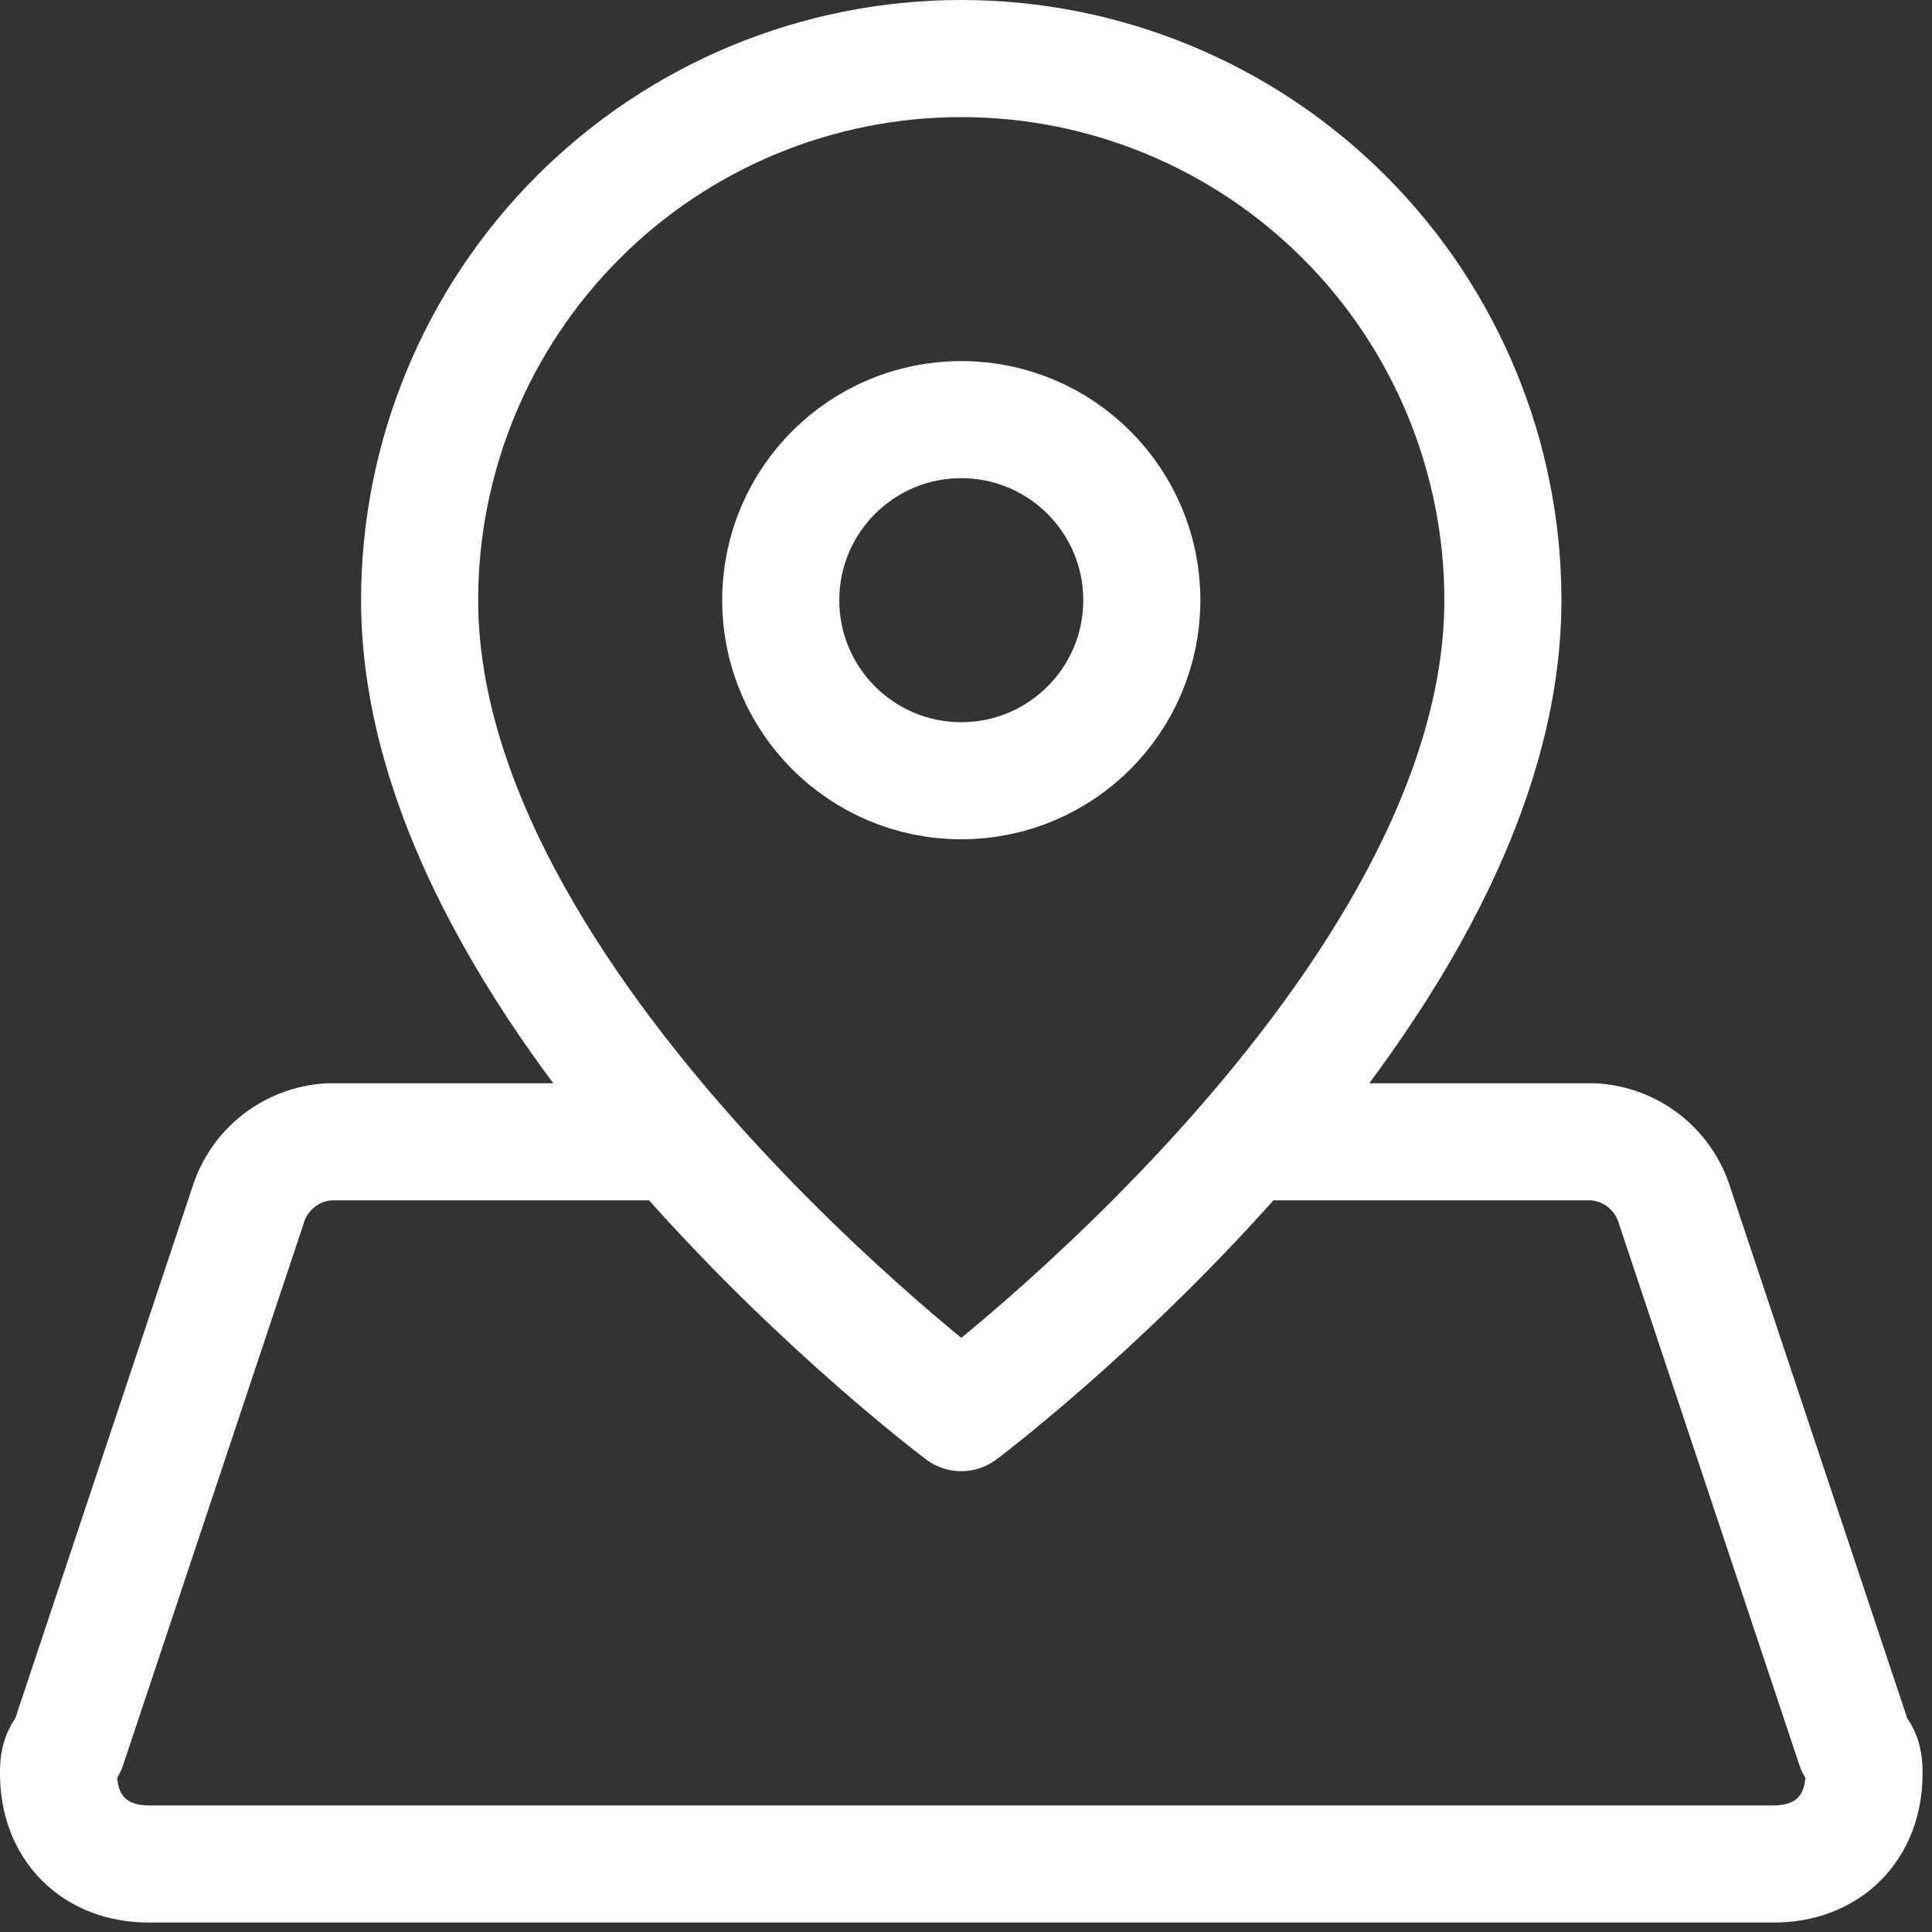 <svg xmlns="http://www.w3.org/2000/svg" width="66" height="66" viewBox="0 0 66 66" fill="none"><rect x="0" y="0" width="66" height="66" fill="#333333" stroke="none"/><path d="M23.078 39.006H11.252C10.624 39.04 10.022 39.265 9.526 39.651C9.03 40.037 8.664 40.565 8.476 41.165L2.308 59.668C2 59.976 2 60.284 2 60.593C2 62.443 3.234 63.677 5.084 63.677H60.593C62.443 63.677 63.677 62.443 63.677 60.593C63.677 60.284 63.677 59.976 63.368 59.668L57.201 41.165C57.013 40.565 56.647 40.037 56.151 39.651C55.655 39.265 55.053 39.04 54.425 39.006H42.599M51.341 20.503C51.341 34.38 32.838 48.258 32.838 48.258C32.838 48.258 14.335 34.38 14.335 20.503C14.335 15.596 16.285 10.889 19.755 7.419C23.225 3.949 27.931 2 32.838 2C37.746 2 42.452 3.949 45.922 7.419C49.392 10.889 51.341 15.596 51.341 20.503ZM39.006 20.503C39.006 23.909 36.245 26.671 32.838 26.671C29.432 26.671 26.671 23.909 26.671 20.503C26.671 17.097 29.432 14.335 32.838 14.335C36.245 14.335 39.006 17.097 39.006 20.503Z" stroke="white" stroke-width="4" stroke-linecap="round" stroke-linejoin="round"></path></svg>
